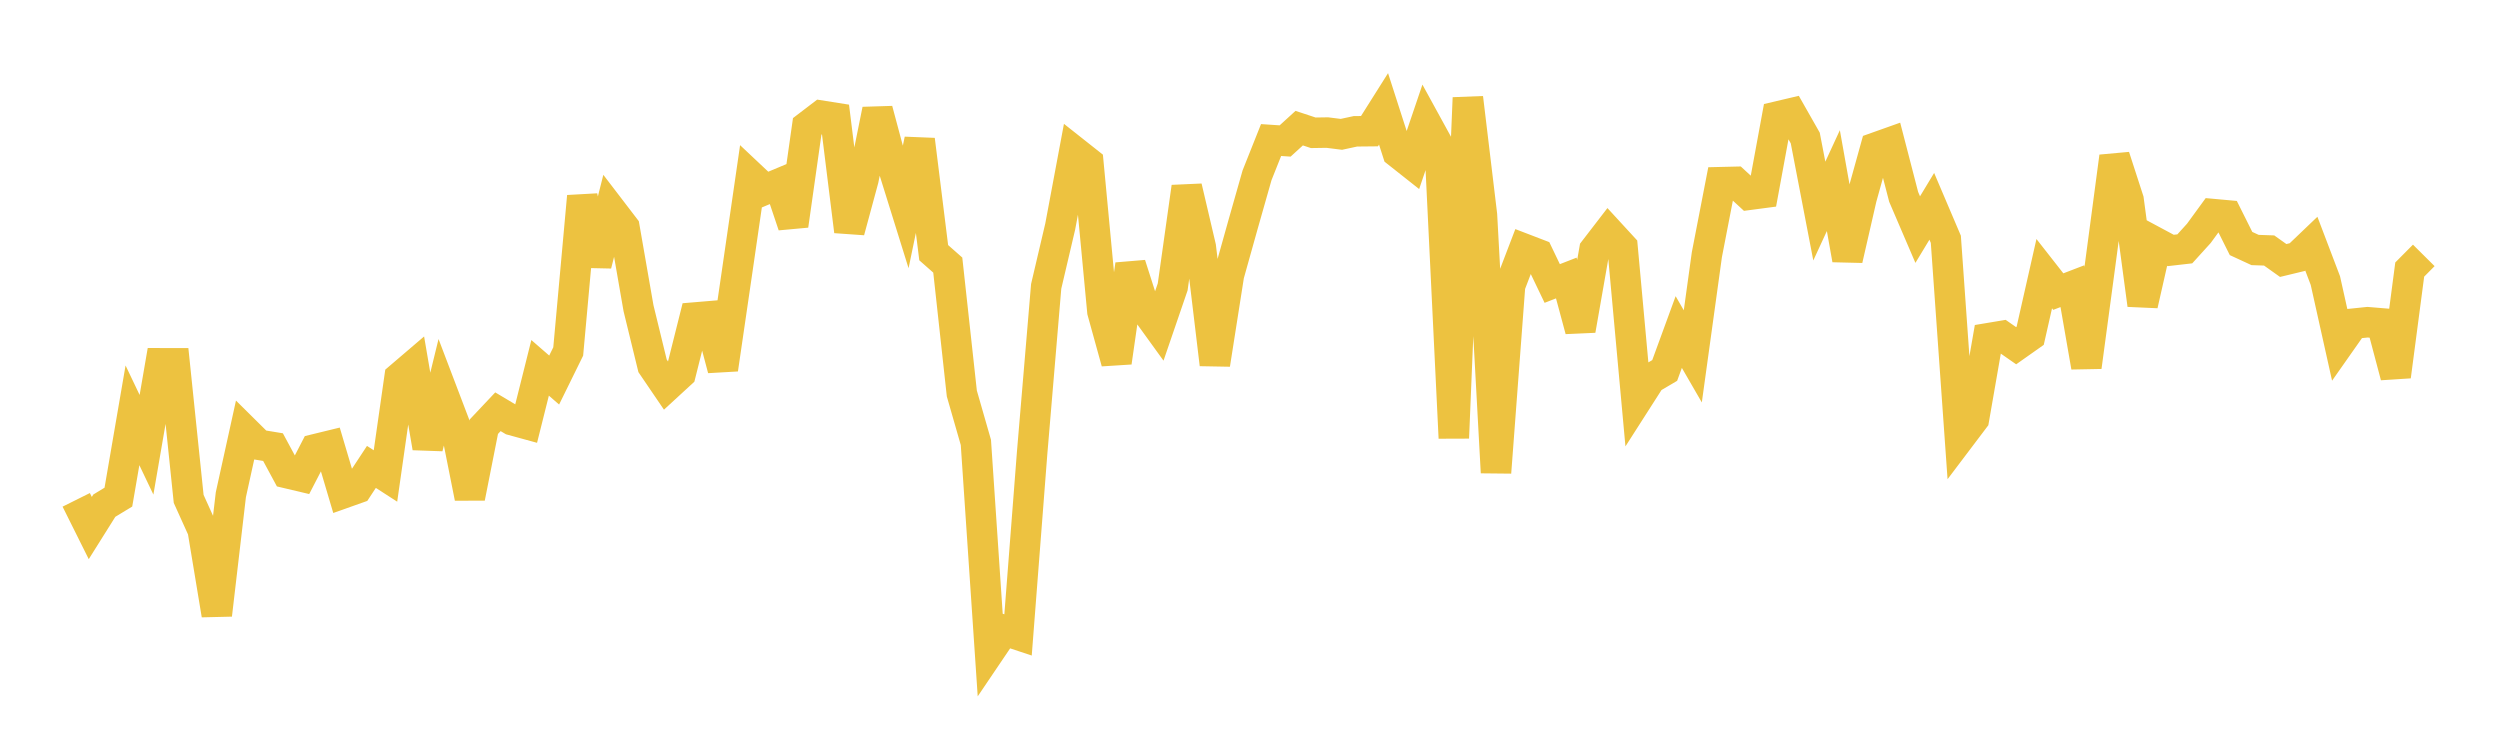 <svg width="164" height="48" xmlns="http://www.w3.org/2000/svg" xmlns:xlink="http://www.w3.org/1999/xlink"><path fill="none" stroke="rgb(237,194,64)" stroke-width="2" d="M5,32.79L5.922,34.64L6.844,33.171L7.766,32.611L8.689,27.245L9.611,29.177L10.533,23.831L11.455,23.832L12.377,32.727L13.299,34.768L14.222,40.335L15.144,32.454L16.066,28.266L16.988,29.179L17.91,29.331L18.832,31.039L19.754,31.257L20.677,29.471L21.599,29.246L22.521,32.357L23.443,32.03L24.365,30.629L25.287,31.224L26.21,24.764L27.132,23.976L28.054,29.367L28.976,25.598L29.898,28.021L30.82,32.651L31.743,27.989L32.665,27.011L33.587,27.561L34.509,27.814L35.431,24.13L36.353,24.931L37.275,23.056L38.198,12.882L39.12,17.372L40.042,13.719L40.964,14.924L41.886,20.218L42.808,23.999L43.731,25.355L44.653,24.507L45.575,20.829L46.497,20.752L47.419,24.223L48.341,17.915L49.263,11.568L50.186,12.437L51.108,12.051L52.03,14.794L52.952,8.293L53.874,7.589L54.796,7.735L55.719,15.172L56.641,11.768L57.563,7.204L58.485,10.652L59.407,13.61L60.329,9.167L61.251,16.576L62.174,17.39L63.096,25.812L64.018,29.023L64.94,42.708L65.862,41.344L66.784,41.651L67.707,29.722L68.629,18.787L69.551,14.857L70.473,9.935L71.395,10.664L72.317,20.432L73.24,23.769L74.162,17.355L75.084,20.235L76.006,21.51L76.928,18.82L77.85,12.266L78.772,16.2L79.695,23.903L80.617,18.038L81.539,14.746L82.461,11.502L83.383,9.187L84.305,9.248L85.228,8.406L86.15,8.711L87.072,8.697L87.994,8.813L88.916,8.614L89.838,8.605L90.76,7.143L91.683,10.01L92.605,10.739L93.527,8.025L94.449,9.707L95.371,28.732L96.293,6.417L97.216,14.104L98.138,30.996L99.06,18.731L99.982,16.321L100.904,16.675L101.826,18.597L102.749,18.237L103.671,21.659L104.593,16.399L105.515,15.201L106.437,16.204L107.359,26.287L108.281,24.846L109.204,24.302L110.126,21.782L111.048,23.377L111.97,16.71L112.892,11.951L113.814,11.929L114.737,12.779L115.659,12.657L116.581,7.648L117.503,7.431L118.425,9.053L119.347,13.846L120.269,11.849L121.192,17.028L122.114,13.003L123.036,9.683L123.958,9.355L124.88,12.914L125.802,15.062L126.725,13.534L127.647,15.699L128.569,28.706L129.491,27.486L130.413,22.19L131.335,22.036L132.257,22.678L133.18,22.027L134.102,17.952L135.024,19.129L135.946,18.775L136.868,24.07L137.79,17.216L138.713,10.272L139.635,13.114L140.557,20L141.479,15.936L142.401,16.43L143.323,16.325L144.246,15.307L145.168,14.043L146.09,14.127L147.012,15.974L147.934,16.4L148.856,16.432L149.778,17.088L150.701,16.865L151.623,15.984L152.545,18.408L153.467,22.545L154.389,21.232L155.311,21.137L156.234,21.214L157.156,24.69L158.078,17.682L159,16.754"></path></svg>